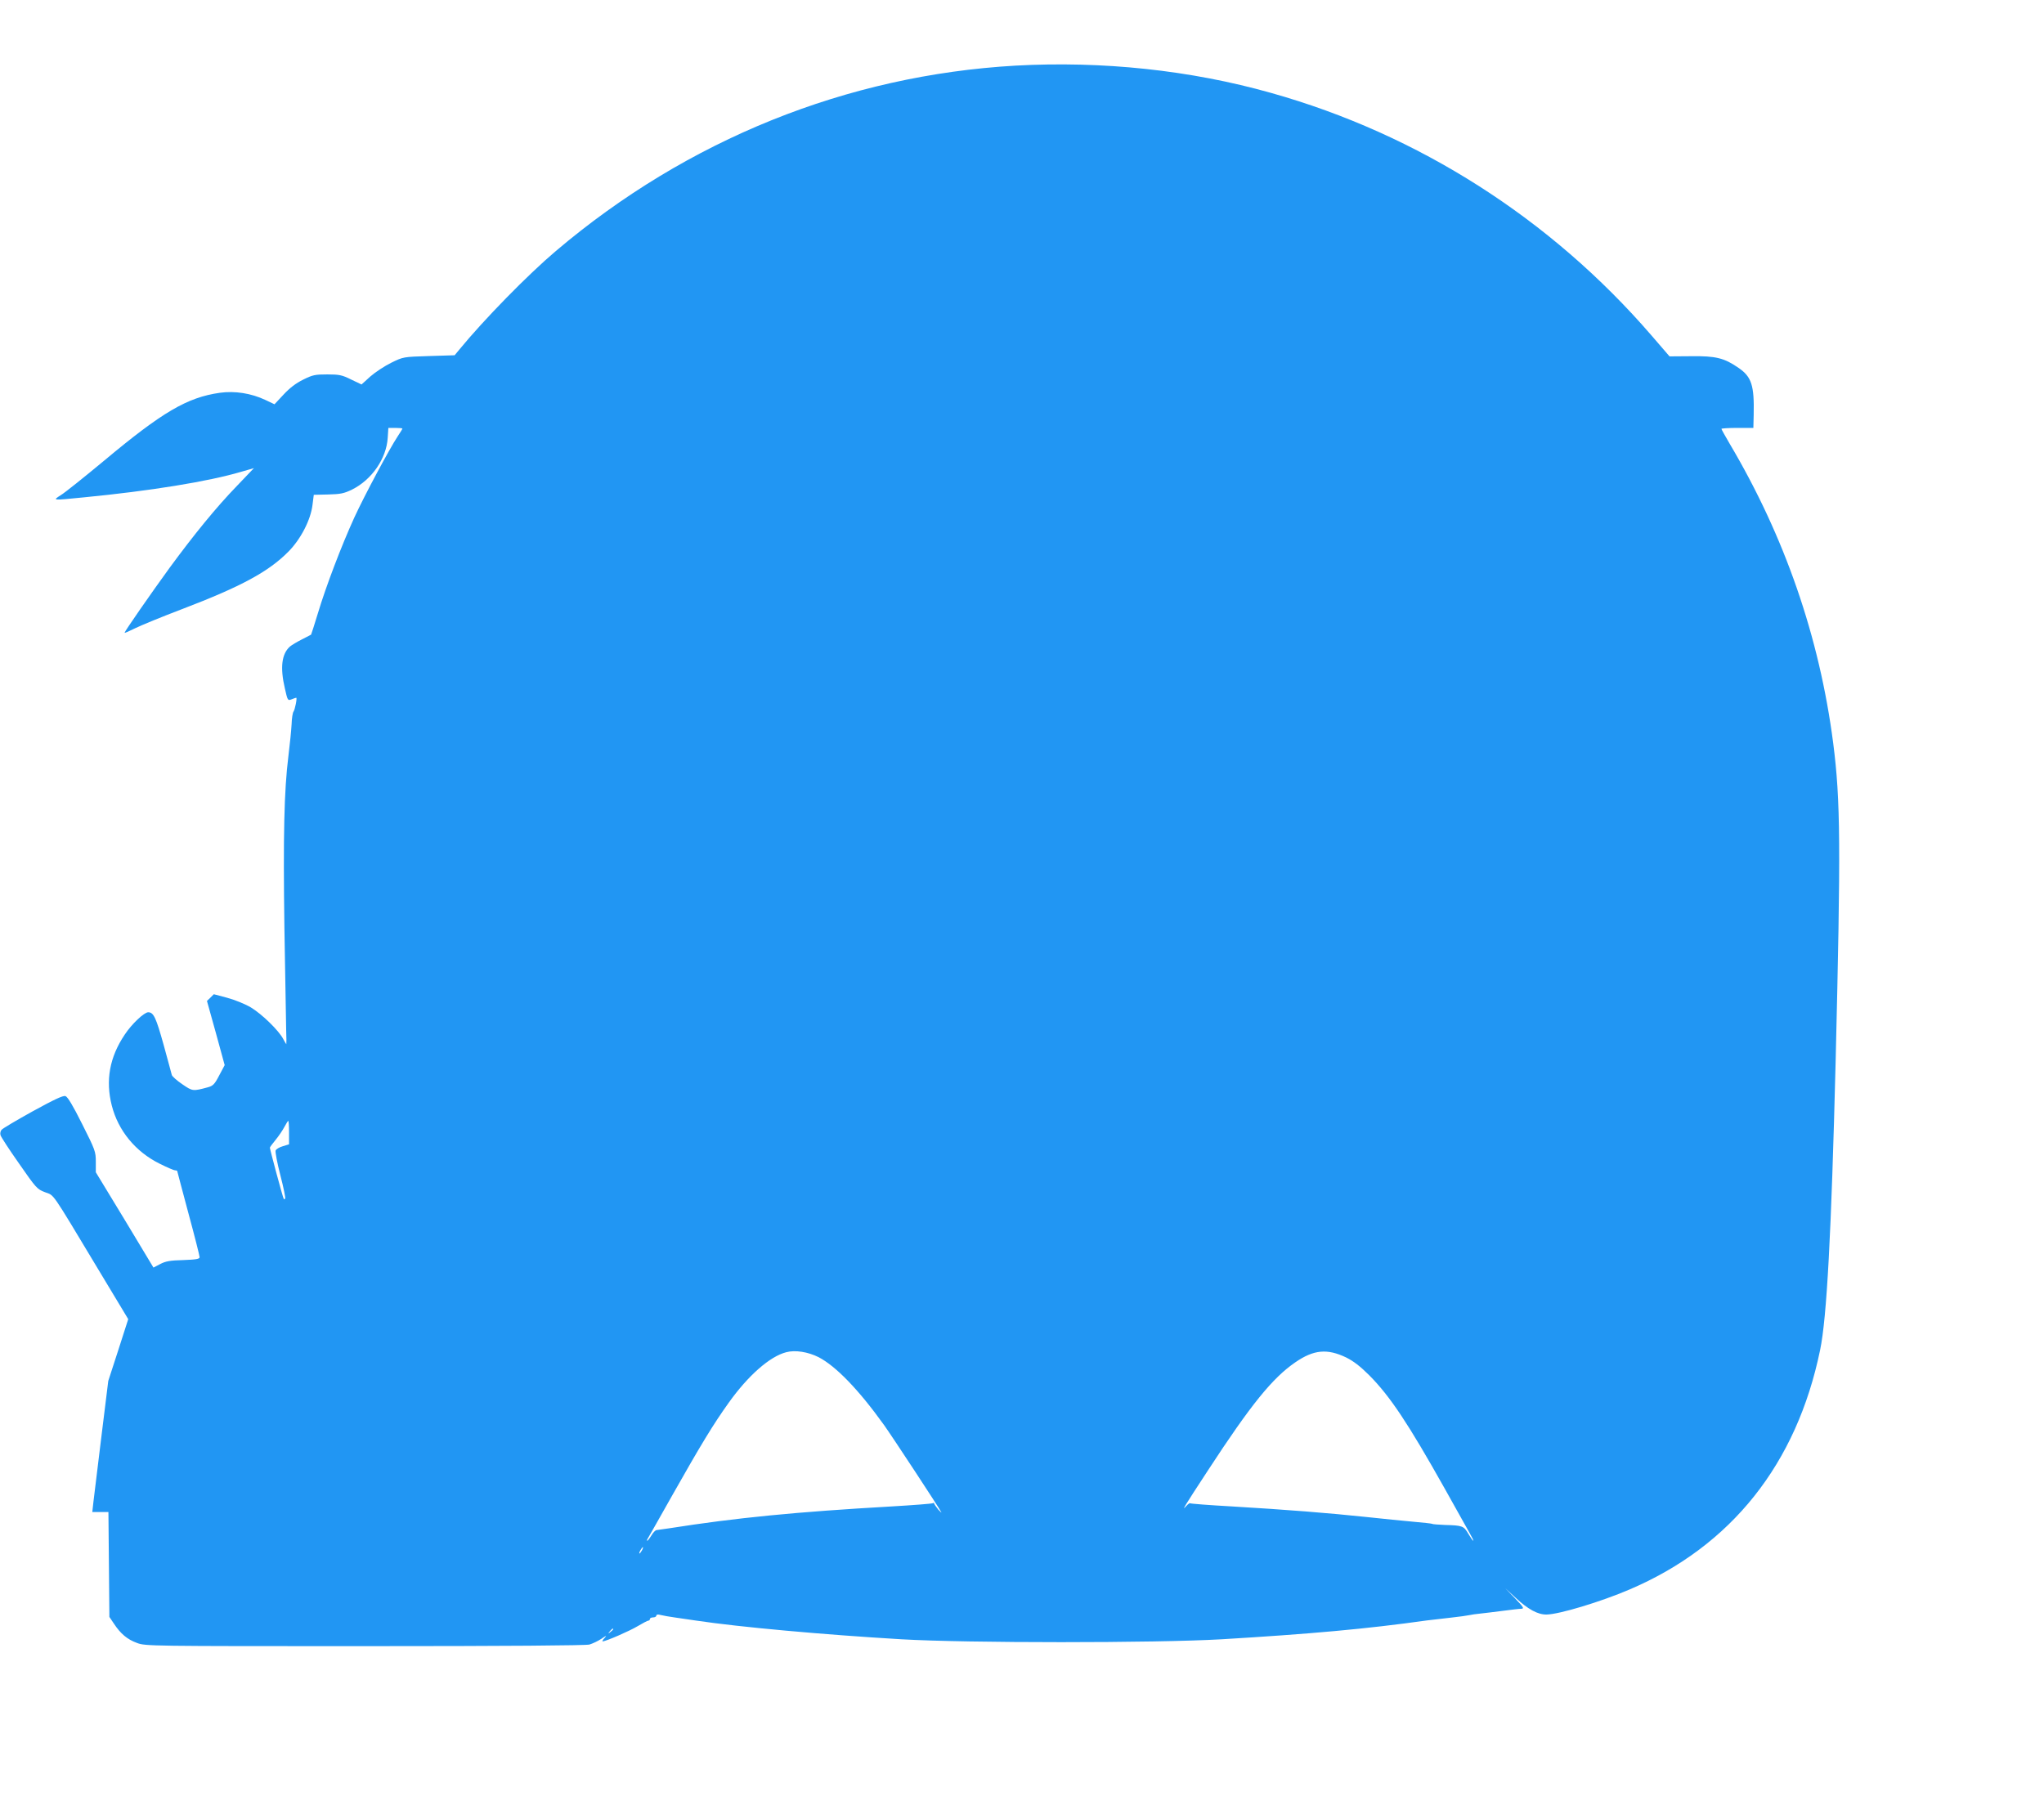 <?xml version="1.0" standalone="no"?>
<!DOCTYPE svg PUBLIC "-//W3C//DTD SVG 20010904//EN"
 "http://www.w3.org/TR/2001/REC-SVG-20010904/DTD/svg10.dtd">
<svg version="1.0" xmlns="http://www.w3.org/2000/svg"
 width="1280pt" height="1136pt" viewBox="0 0 1280 1136"
 preserveAspectRatio="xMidYMid meet">
<g transform="translate(0,1136) scale(0.1,-0.1)"
fill="#2196f3" stroke="none">
<path d="M6360 10949 c-1055 -60 -2056 -463 -2879 -1161 -176 -149 -450 -429
-605 -618 l-29 -35 -161 -5 c-161 -5 -161 -5 -236 -42 -41 -20 -100 -59 -131
-86 l-55 -50 -65 31 c-56 28 -74 32 -149 32 -77 0 -92 -3 -152 -33 -45 -22
-84 -52 -122 -93 l-57 -61 -57 27 c-89 42 -191 58 -285 45 -205 -29 -361 -121
-726 -426 -124 -103 -245 -200 -270 -215 -53 -34 -57 -34 144 -14 413 40 779
99 985 160 l80 23 -107 -112 c-128 -132 -268 -304 -420 -511 -115 -158 -283
-400 -283 -408 0 -3 30 10 68 29 37 18 168 72 292 119 372 142 543 235 667
361 77 78 139 199 150 292 l8 63 90 2 c77 2 99 6 150 31 123 61 215 194 223
324 l4 62 44 0 c24 0 44 -2 44 -4 0 -3 -13 -24 -29 -48 -53 -80 -210 -374
-272 -509 -80 -175 -178 -432 -228 -599 -22 -73 -42 -134 -43 -135 -2 -1 -28
-15 -58 -30 -30 -15 -63 -35 -74 -44 -52 -46 -63 -131 -32 -263 17 -76 18 -77
42 -68 14 6 27 10 29 10 7 0 -8 -75 -17 -87 -5 -6 -11 -42 -12 -80 -2 -37 -11
-127 -20 -199 -27 -215 -33 -499 -25 -1074 5 -300 10 -587 11 -638 2 -50 2
-92 1 -92 -1 0 -10 15 -19 32 -28 54 -134 157 -204 199 -36 21 -102 48 -148
60 l-83 22 -21 -21 -22 -21 56 -201 55 -201 -34 -64 c-29 -56 -39 -66 -72 -75
-93 -25 -95 -25 -159 19 -33 22 -63 49 -66 58 -2 10 -26 95 -51 188 -48 172
-63 205 -97 205 -25 0 -103 -73 -147 -140 -95 -141 -121 -287 -81 -444 40
-157 148 -289 299 -364 46 -23 90 -42 97 -42 8 0 14 -2 14 -5 0 -2 32 -121 70
-264 39 -143 70 -267 70 -275 0 -11 -21 -15 -103 -18 -81 -2 -110 -7 -144 -25
l-42 -22 -180 299 -181 298 0 66 c0 63 -4 74 -85 235 -59 118 -91 171 -105
176 -15 5 -70 -21 -205 -95 -101 -56 -189 -108 -195 -116 -7 -7 -10 -22 -7
-33 2 -10 54 -90 116 -178 107 -154 113 -161 163 -180 60 -23 32 18 332 -481
l189 -314 -62 -193 -63 -194 -43 -348 c-23 -191 -46 -376 -50 -410 l-7 -63 51
0 50 0 3 -328 3 -329 29 -43 c41 -62 83 -98 144 -120 52 -20 82 -20 1425 -20
892 0 1385 4 1408 10 20 6 54 22 75 36 32 22 36 23 20 5 -11 -11 -16 -21 -12
-21 20 0 169 65 219 95 32 19 62 35 68 35 5 0 9 5 9 10 0 6 9 10 20 10 11 0
20 5 20 11 0 7 10 9 28 4 15 -4 56 -11 92 -16 36 -5 94 -14 130 -19 274 -41
796 -88 1285 -117 414 -24 1586 -24 2005 0 552 33 910 65 1285 118 39 5 108
13 155 18 47 5 96 12 110 15 14 3 45 8 70 10 25 3 88 10 140 17 52 7 105 13
117 13 19 1 14 10 -40 66 l-62 64 65 -60 c79 -74 141 -107 195 -106 78 1 338
79 520 157 637 272 1046 786 1193 1500 42 202 70 728 97 1800 33 1357 31 1640
-15 2000 -86 665 -304 1295 -649 1877 -28 48 -51 89 -51 92 0 3 45 6 100 6
l100 0 2 83 c4 183 -13 237 -95 293 -89 62 -143 75 -296 73 l-136 -1 -113 131
c-631 731 -1460 1260 -2382 1519 -506 143 -1058 201 -1600 171z m-4550 -6682
l0 -74 -39 -12 c-21 -6 -42 -18 -45 -27 -3 -9 10 -79 30 -156 20 -77 33 -142
30 -145 -3 -4 -8 -4 -9 -2 -5 5 -87 311 -87 321 0 3 16 25 36 49 19 23 44 60
55 81 11 21 22 38 24 38 3 0 5 -33 5 -73z m3316 -1407 c108 -56 250 -202 410
-425 48 -67 342 -514 358 -545 5 -8 -3 -1 -18 15 -14 17 -25 34 -26 38 0 5 -4
5 -10 2 -5 -3 -121 -12 -257 -20 -596 -34 -975 -71 -1393 -137 -36 -5 -71 -10
-78 -11 -7 0 -22 -15 -33 -34 -11 -18 -23 -33 -25 -33 -3 0 -3 3 -1 8 3 4 73
128 156 275 179 317 258 447 354 581 121 170 258 291 361 317 56 15 136 2 202
-31z m3304 -2 c46 -23 88 -55 145 -112 130 -131 243 -301 471 -707 75 -134
147 -263 160 -286 14 -24 23 -43 20 -43 -3 0 -17 20 -31 44 -29 49 -37 52
-145 55 -41 2 -78 4 -81 7 -4 2 -56 8 -116 13 -59 5 -193 19 -298 30 -235 25
-501 46 -839 66 -143 8 -261 17 -264 20 -2 2 -13 -6 -24 -18 -32 -36 -12 -3
136 223 270 414 405 580 548 678 115 79 199 87 318 30z m-4410 -1208 c-6 -11
-13 -20 -16 -20 -2 0 0 9 6 20 6 11 13 20 16 20 2 0 0 -9 -6 -20z m-180 -494
c0 -2 -8 -10 -17 -17 -16 -13 -17 -12 -4 4 13 16 21 21 21 13z"/>
</g>
</svg>
